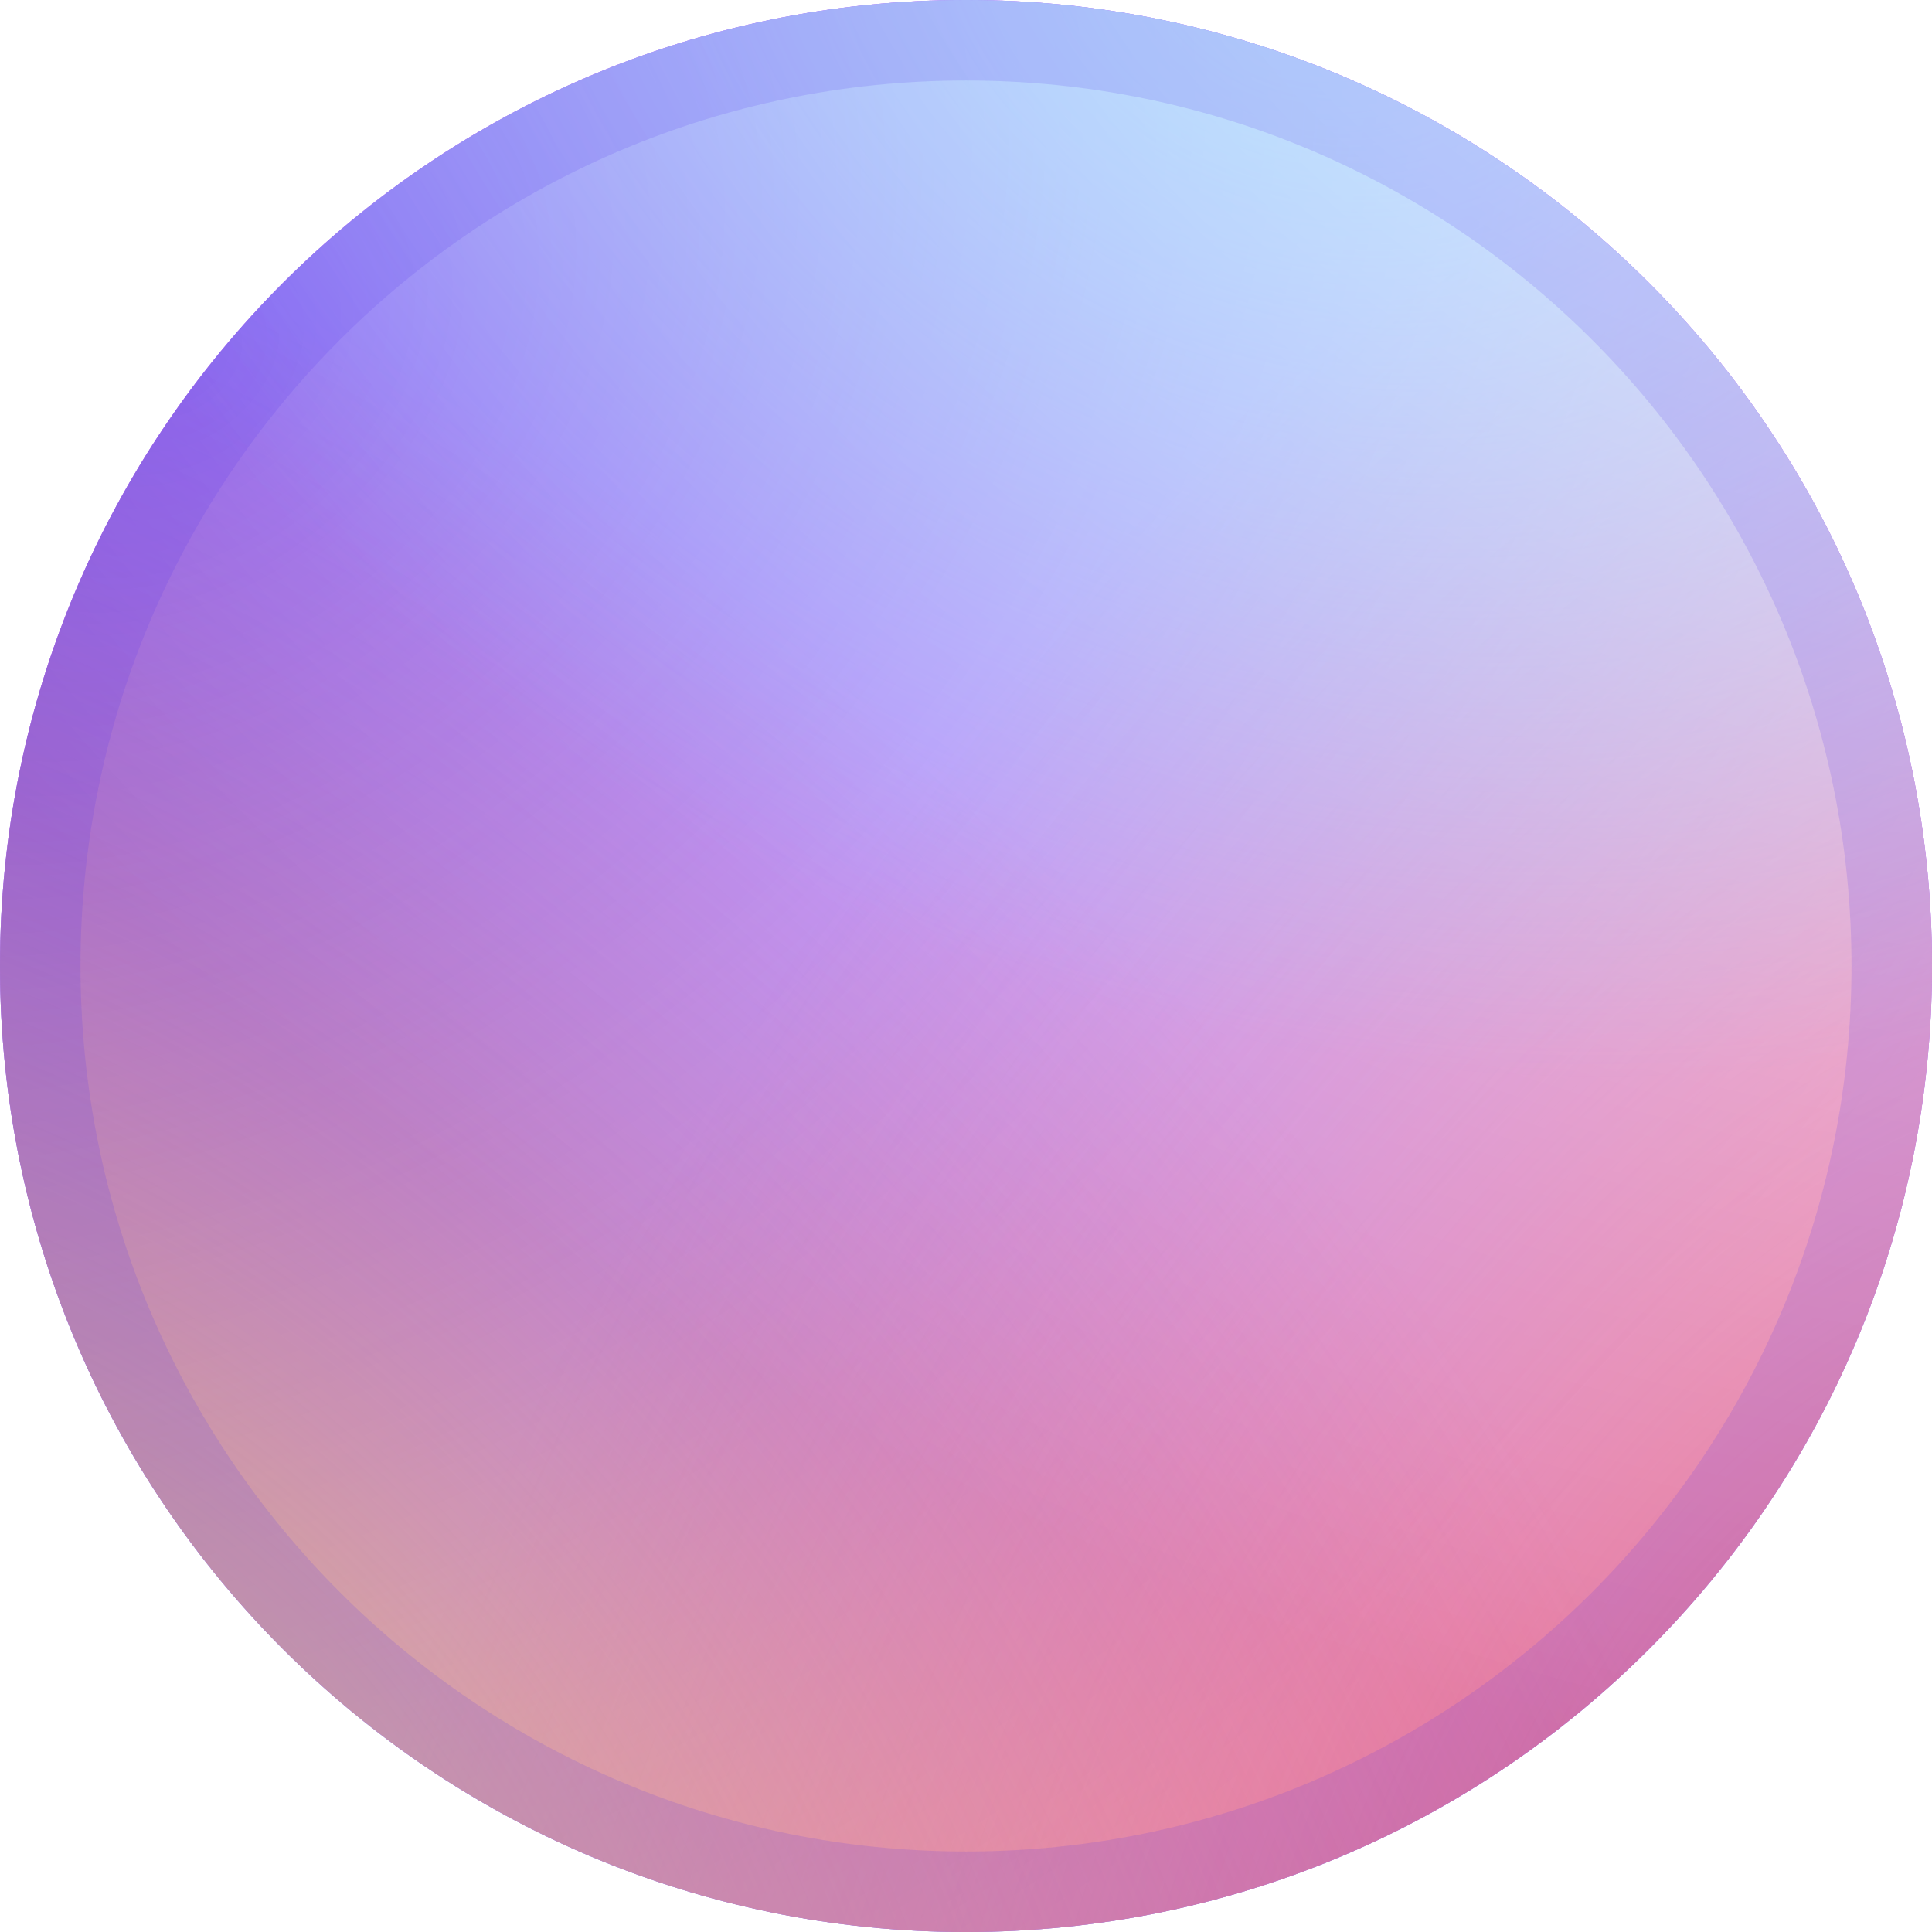 <svg width="64" height="64" viewBox="0 0 64 64" fill="none" xmlns="http://www.w3.org/2000/svg">
<g clip-path="url(#clip0_2970_3057)">
<path d="M32 64C49.673 64 64 49.673 64 32C64 14.327 49.673 0 32 0C14.327 0 0 14.327 0 32C0 49.673 14.327 64 32 64Z" fill="url(#paint0_linear_2970_3057)"/>
<path d="M32 64C49.673 64 64 49.673 64 32C64 14.327 49.673 0 32 0C14.327 0 0 14.327 0 32C0 49.673 14.327 64 32 64Z" fill="#E5ADFF"/>
<path d="M32 64C49.673 64 64 49.673 64 32C64 14.327 49.673 0 32 0C14.327 0 0 14.327 0 32C0 49.673 14.327 64 32 64Z" fill="url(#paint1_radial_2970_3057)"/>
<path d="M32 64C49.673 64 64 49.673 64 32C64 14.327 49.673 0 32 0C14.327 0 0 14.327 0 32C0 49.673 14.327 64 32 64Z" fill="url(#paint2_radial_2970_3057)"/>
<path d="M32 64C49.673 64 64 49.673 64 32C64 14.327 49.673 0 32 0C14.327 0 0 14.327 0 32C0 49.673 14.327 64 32 64Z" fill="url(#paint3_radial_2970_3057)"/>
<path d="M32 64C49.673 64 64 49.673 64 32C64 14.327 49.673 0 32 0C14.327 0 0 14.327 0 32C0 49.673 14.327 64 32 64Z" fill="url(#paint4_radial_2970_3057)"/>
<path d="M32 64C49.673 64 64 49.673 64 32C64 14.327 49.673 0 32 0C14.327 0 0 14.327 0 32C0 49.673 14.327 64 32 64Z" fill="url(#paint5_radial_2970_3057)"/>
<path d="M62.667 32C62.667 48.937 48.937 62.667 32 62.667C15.063 62.667 1.333 48.937 1.333 32C1.333 15.063 15.063 1.333 32 1.333C48.937 1.333 62.667 15.063 62.667 32Z" stroke="#5533EB" stroke-opacity="0.15" stroke-width="2.667"/>
<g filter="url(#filter0_d_2970_3057)">
</g>
</g>
<defs>
<filter id="filter0_d_2970_3057" x="2.729" y="8.4" width="58.221" height="57.883" filterUnits="userSpaceOnUse" color-interpolation-filters="sRGB">
<feFlood flood-opacity="0" result="BackgroundImageFix"/>
<feColorMatrix in="SourceAlpha" type="matrix" values="0 0 0 0 0 0 0 0 0 0 0 0 0 0 0 0 0 0 127 0" result="hardAlpha"/>
<feOffset dy="5.333"/>
<feGaussianBlur stdDeviation="5.333"/>
<feColorMatrix type="matrix" values="0 0 0 0 0 0 0 0 0 0 0 0 0 0 0 0 0 0 0.15 0"/>
<feBlend mode="normal" in2="BackgroundImageFix" result="effect1_dropShadow_2970_3057"/>
<feBlend mode="normal" in="SourceGraphic" in2="effect1_dropShadow_2970_3057" result="shape"/>
</filter>
<linearGradient id="paint0_linear_2970_3057" x1="32" y1="0" x2="32" y2="64" gradientUnits="userSpaceOnUse">
<stop stop-color="#D150FF"/>
<stop offset="1" stop-color="#5458F7"/>
</linearGradient>
<radialGradient id="paint1_radial_2970_3057" cx="0" cy="0" r="1" gradientUnits="userSpaceOnUse" gradientTransform="translate(5.466 11.729) rotate(53.973) scale(59.398 79.316)">
<stop stop-color="#5533EB" stop-opacity="0.7"/>
<stop offset="1" stop-color="#5533EB" stop-opacity="0"/>
</radialGradient>
<radialGradient id="paint2_radial_2970_3057" cx="0" cy="0" r="1" gradientUnits="userSpaceOnUse" gradientTransform="translate(62.178 62.14) rotate(-149.319) scale(46.758 74.599)">
<stop stop-color="#E44F4F" stop-opacity="0.7"/>
<stop offset="1" stop-color="#E44F4F" stop-opacity="0"/>
</radialGradient>
<radialGradient id="paint3_radial_2970_3057" cx="0" cy="0" r="1" gradientUnits="userSpaceOnUse" gradientTransform="translate(1.40596e-06 64) rotate(-45.461) scale(49.774 74.617)">
<stop stop-color="#E4D54F" stop-opacity="0.7"/>
<stop offset="1" stop-color="#E44F4F" stop-opacity="0"/>
</radialGradient>
<radialGradient id="paint4_radial_2970_3057" cx="0" cy="0" r="1" gradientUnits="userSpaceOnUse" gradientTransform="translate(43.006 -0.701) rotate(112.831) scale(34.282 46.841)">
<stop stop-color="#61E3FF" stop-opacity="0.7"/>
<stop offset="1" stop-color="#61E3FF" stop-opacity="0"/>
</radialGradient>
<radialGradient id="paint5_radial_2970_3057" cx="0" cy="0" r="1" gradientUnits="userSpaceOnUse" gradientTransform="translate(59.574 -5.769) rotate(116.494) scale(61.811 85.62)">
<stop stop-color="white" stop-opacity="0.7"/>
<stop offset="1" stop-color="white" stop-opacity="0"/>
</radialGradient>
<clipPath id="clip0_2970_3057">
<rect width="64" height="64" fill="white"/>
</clipPath>
</defs>
</svg>
